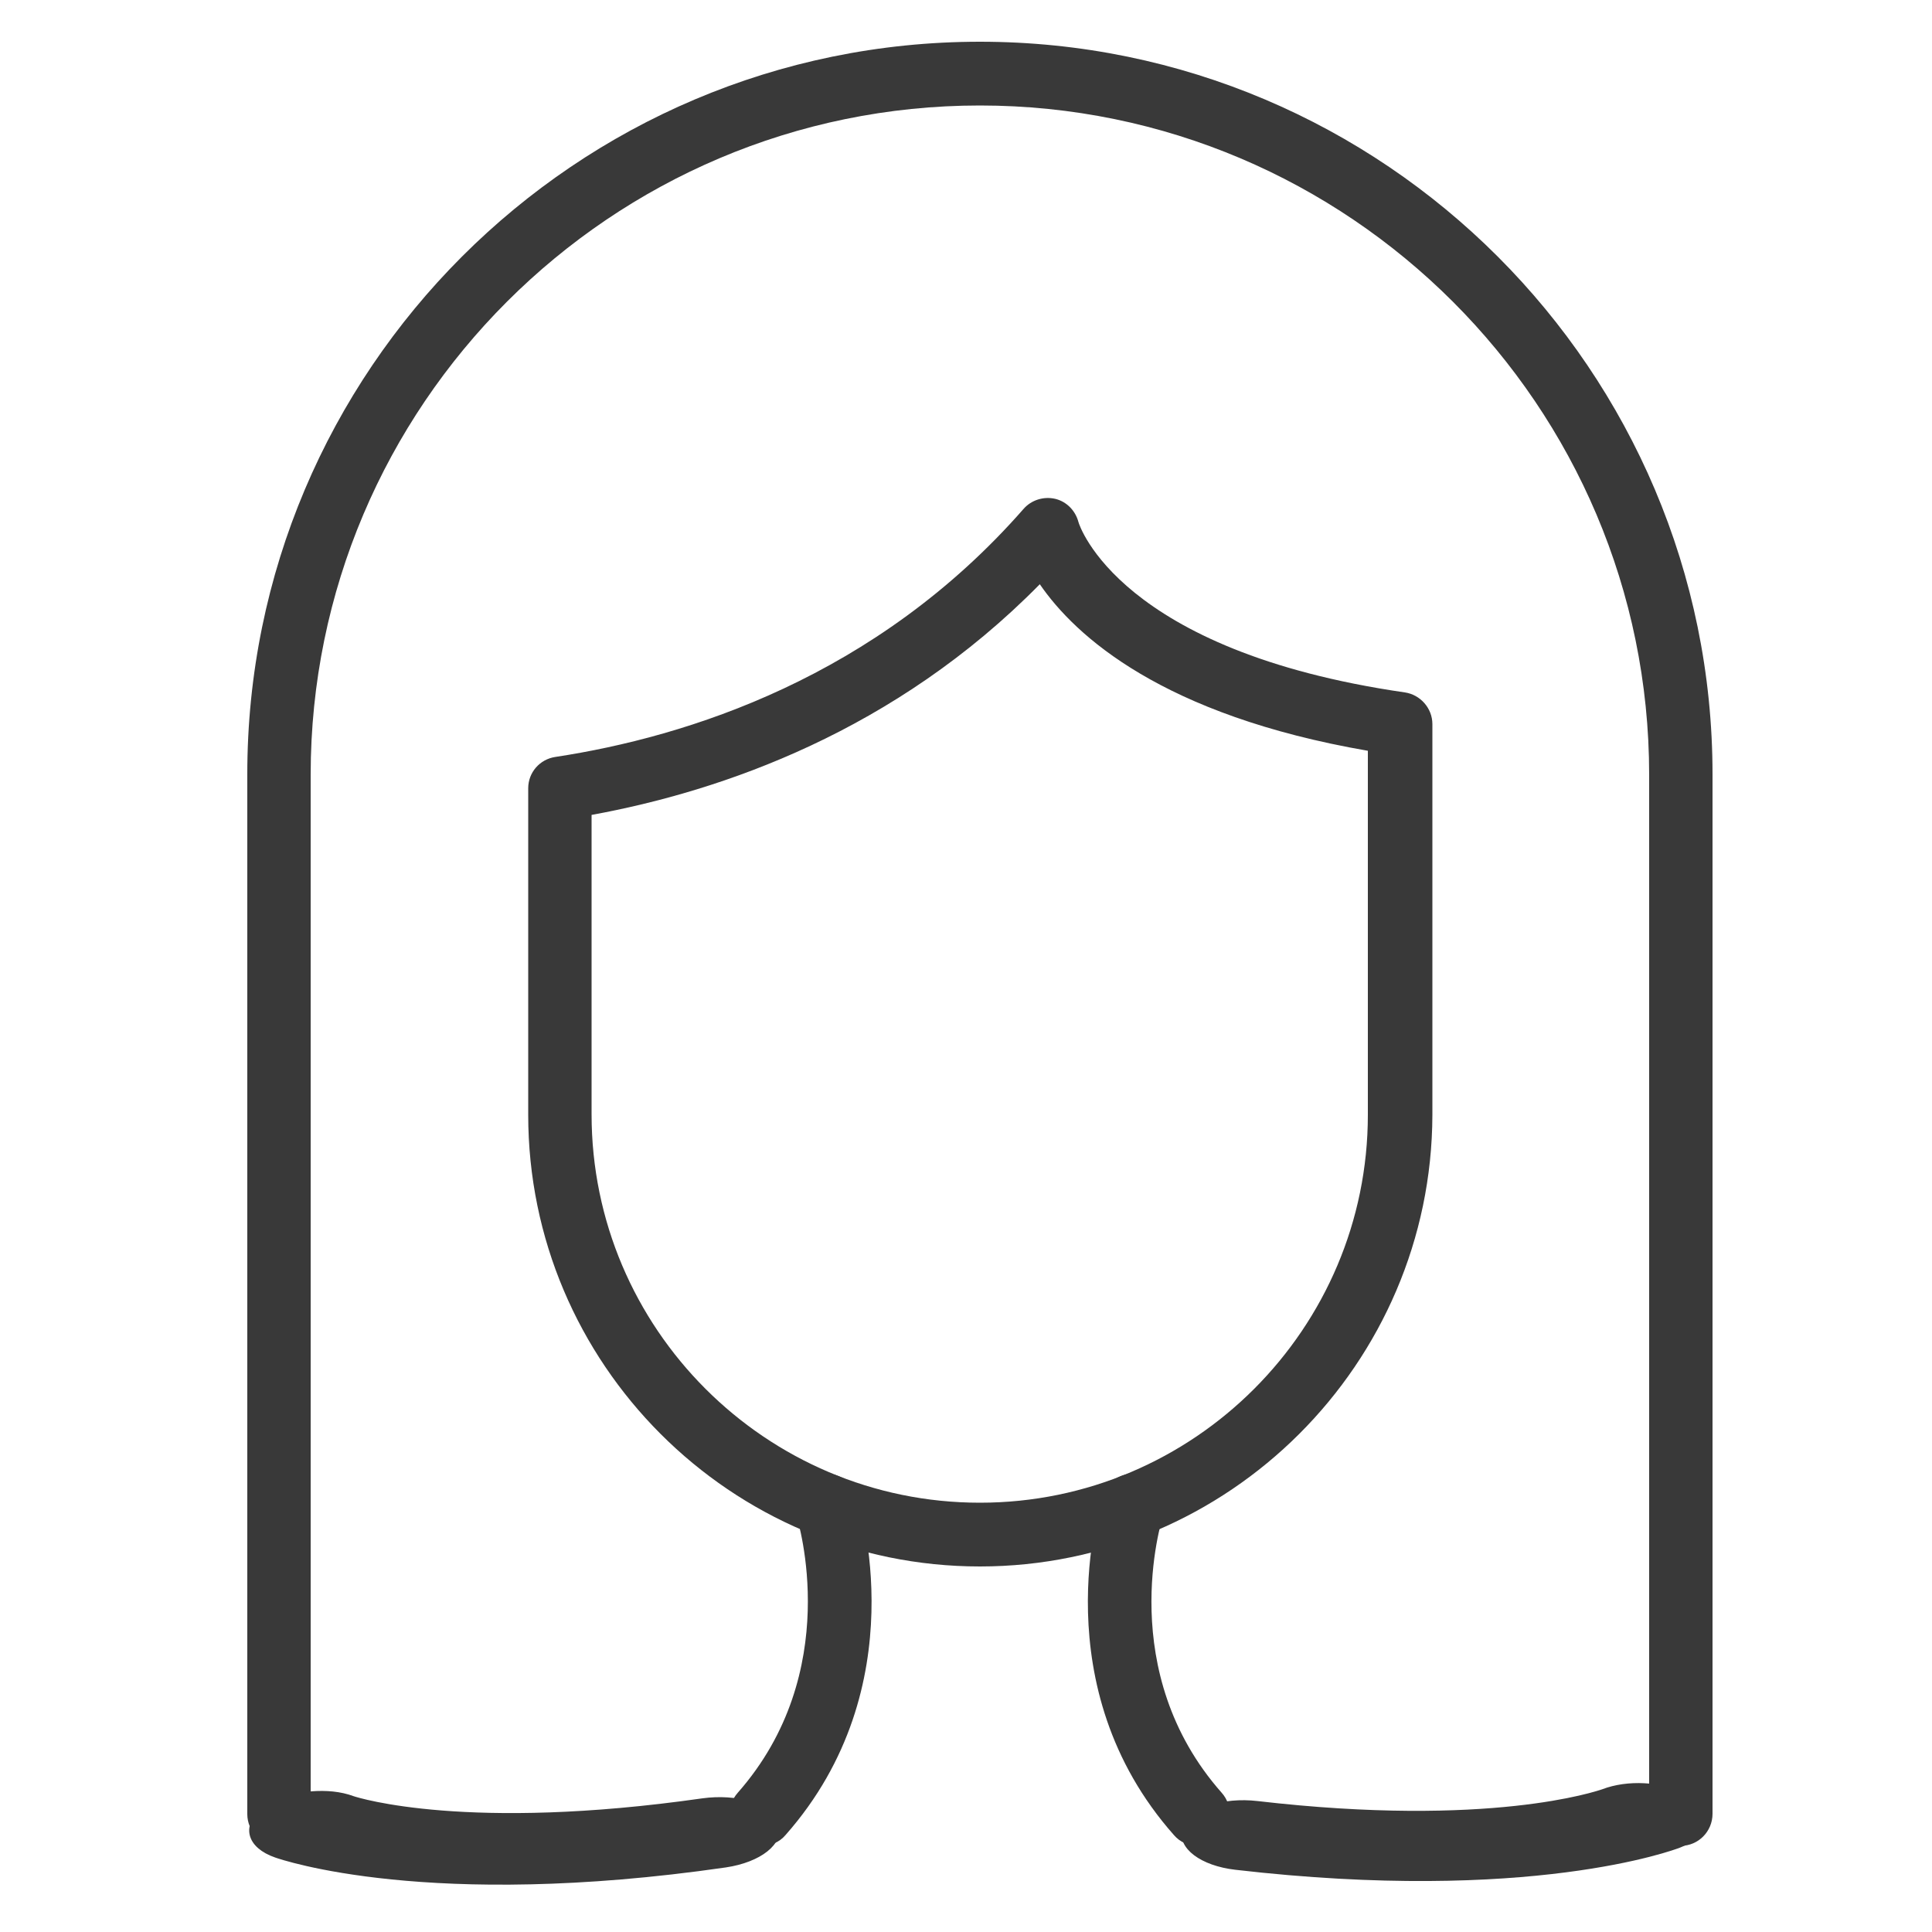 <?xml version="1.0" encoding="utf-8"?>
<!-- Generator: Adobe Illustrator 28.1.0, SVG Export Plug-In . SVG Version: 6.00 Build 0)  -->
<svg version="1.1" id="Layer_1" xmlns="http://www.w3.org/2000/svg" xmlns:xlink="http://www.w3.org/1999/xlink" x="0px" y="0px"
	 viewBox="0 0 500 500" style="enable-background:new 0 0 500 500;" xml:space="preserve">
<style type="text/css">
	.st0{fill:#393939;}
	.st1{fill:#393939;stroke:#393939;stroke-width:2;stroke-miterlimit:10;}
</style>
<path class="st0" d="M435,477.7c-4.6,0-8.2-3.7-8.2-8.2v-269c0-95.5-77.7-173.2-173.2-173.2S80.4,105,80.4,200.5v269
	c0,4.6-3.7,8.2-8.2,8.2S64,474,64,469.5v-269C63.9,95.9,149,10.8,253.6,10.8s189.6,85.1,189.6,189.6v269
	C443.2,474,439.5,477.7,435,477.7z"/>
<path class="st0" d="M253.6,405.4c-64.5,0-116.9-52.5-116.9-116.9V204c0-4.1,3-7.5,7-8.1c34.2-5.2,83-20.6,121.2-64.2
	c2-2.3,5.2-3.3,8.2-2.6c2.9,0.7,5.2,3,6,6c0.2,0.8,10.6,33.4,84.5,44.1c4,0.6,7.1,4.1,7.1,8.2v101.2
	C370.5,352.9,318,405.4,253.6,405.4z M153.1,210.9v77.5c0,55.4,45.1,100.5,100.5,100.5S354,343.8,354,288.5v-94.2
	c-53.2-9.2-75.7-29.7-84.9-43.1C231.7,189.2,187,204.7,153.1,210.9z"/>
<path class="st0" d="M310,477.7c-2.3,0-4.6-0.9-6.2-2.8c-34-38.4-19.1-85.8-18.5-87.8c1.4-4.3,6-6.7,10.4-5.3
	c4.3,1.4,6.7,6,5.3,10.4c-0.5,1.7-12.5,40.5,15.2,71.8c3,3.4,2.7,8.6-0.7,11.6C313.9,477,311.9,477.7,310,477.7z"/>
<path class="st0" d="M197.1,477.7c-1.9,0-3.9-0.7-5.5-2.1c-3.4-3-3.7-8.2-0.7-11.6c27.6-31.3,15.7-70.2,15.2-71.8
	c-1.4-4.3,1-9,5.3-10.4s9,1,10.4,5.3c0.6,2,15.5,49.3-18.5,87.8C201.7,476.8,199.4,477.7,197.1,477.7z"/>
<path class="st1" d="M80.6,464.6c3.7-0.3,7.4,0,10.6,1.2c1.5,0.5,29.8,9.3,90.7,0.6c8.7-1.2,17,1.3,18.6,5.7
	c1.6,4.4-4.1,8.9-12.8,10.2c-76.8,11.1-114.6-2-116.1-2.5c-7-2.4-8.1-7.5-2.7-11.3C71.9,466.2,76.2,464.9,80.6,464.6z"/>
<path class="st1" d="M425.5,462.5c-3.6-0.2-7.4,0.3-10.5,1.5c-1.5,0.5-29.4,10.1-89.7,3.1c-8.6-1-16.8,1.7-18.3,6.1
	s4.2,8.7,12.8,9.7c76,8.8,113.2-5.1,114.7-5.7c6.8-2.6,7.9-7.7,2.5-11.3C434.2,463.8,429.9,462.7,425.5,462.5z"/>
</svg>
